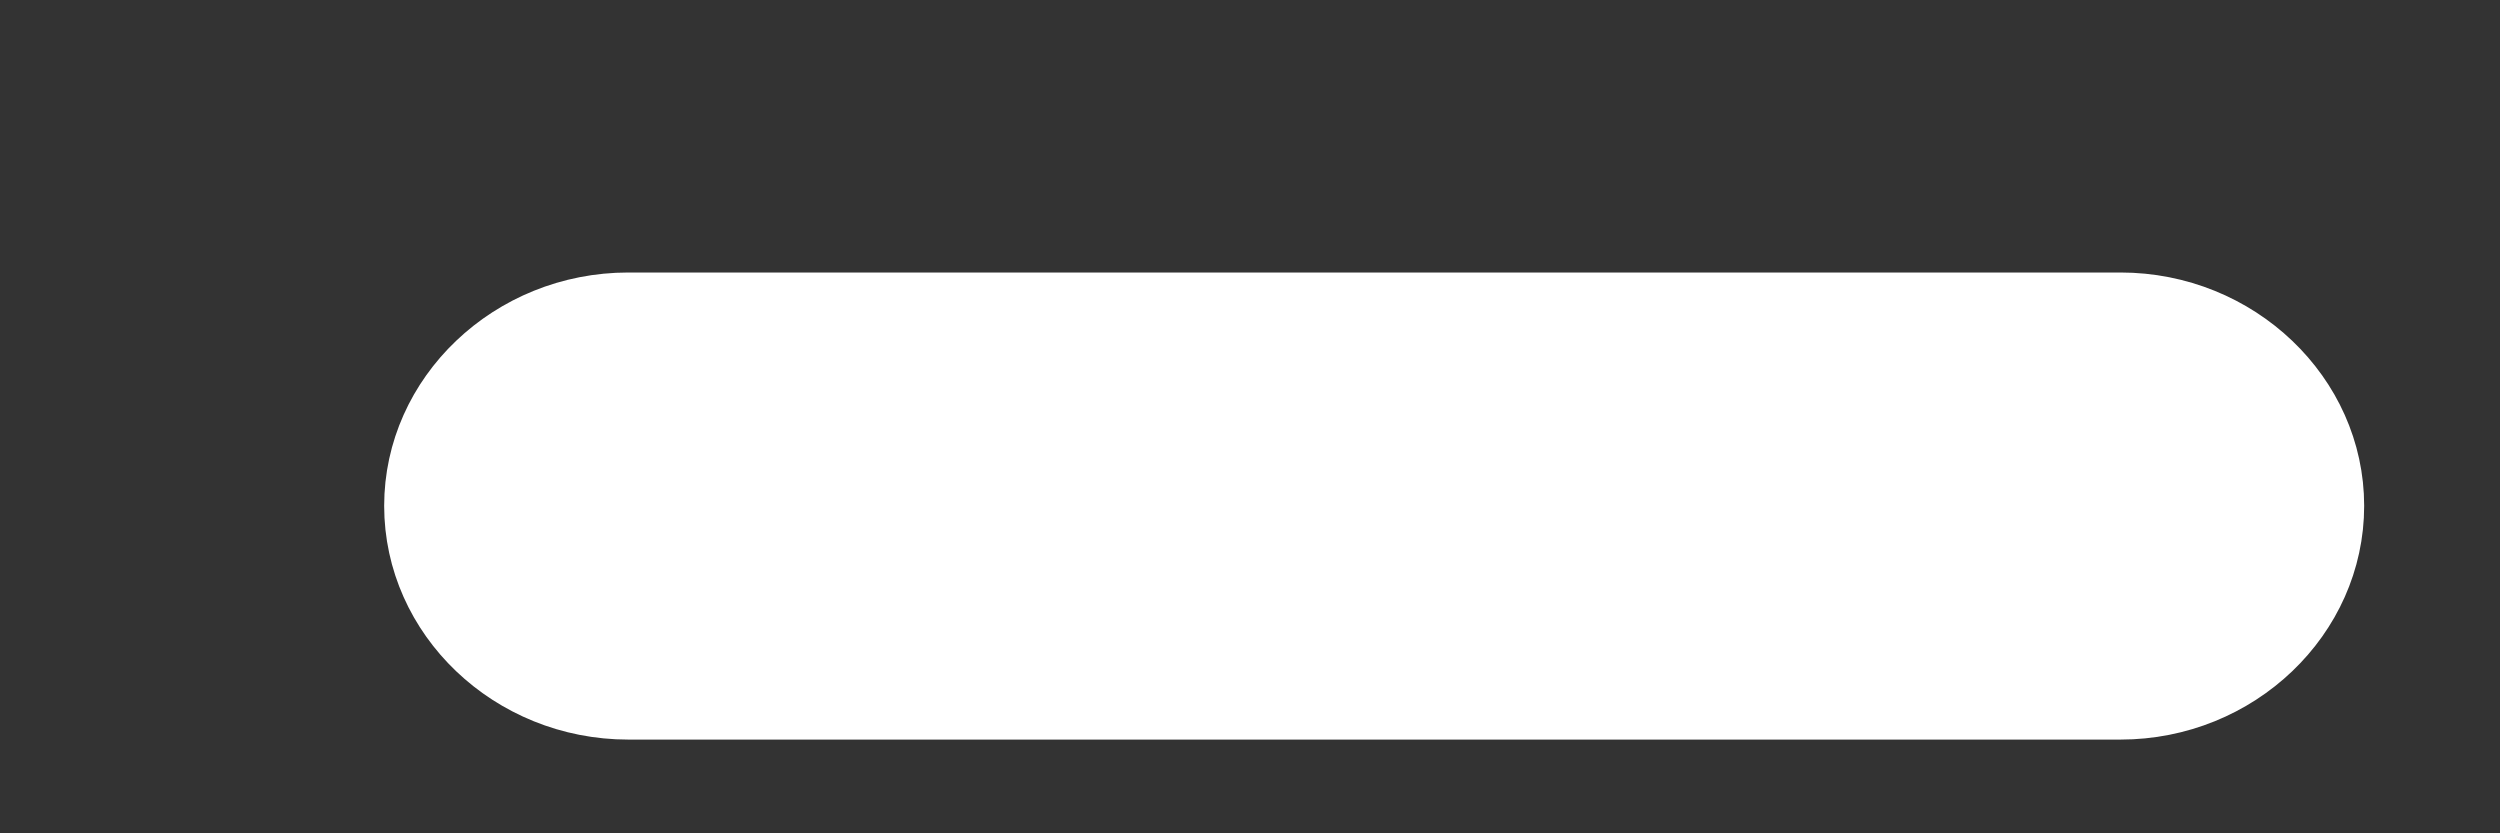 <?xml version="1.0" encoding="UTF-8" standalone="no"?><svg width='6' height='2' viewBox='0 0 6 2' fill='none' xmlns='http://www.w3.org/2000/svg'>
<rect x="0" y="0" width="6" height="2" fill="#333333" stroke="none"/>
<path d='M5.089 1.725C5.383 1.725 5.624 1.495 5.624 1.214C5.624 0.934 5.383 0.704 5.089 0.704H1.508C1.213 0.704 0.972 0.934 0.972 1.214C0.972 1.495 1.213 1.725 1.508 1.725H5.089Z' fill='white' stroke='white' stroke-width='0.1'/>
</svg>

